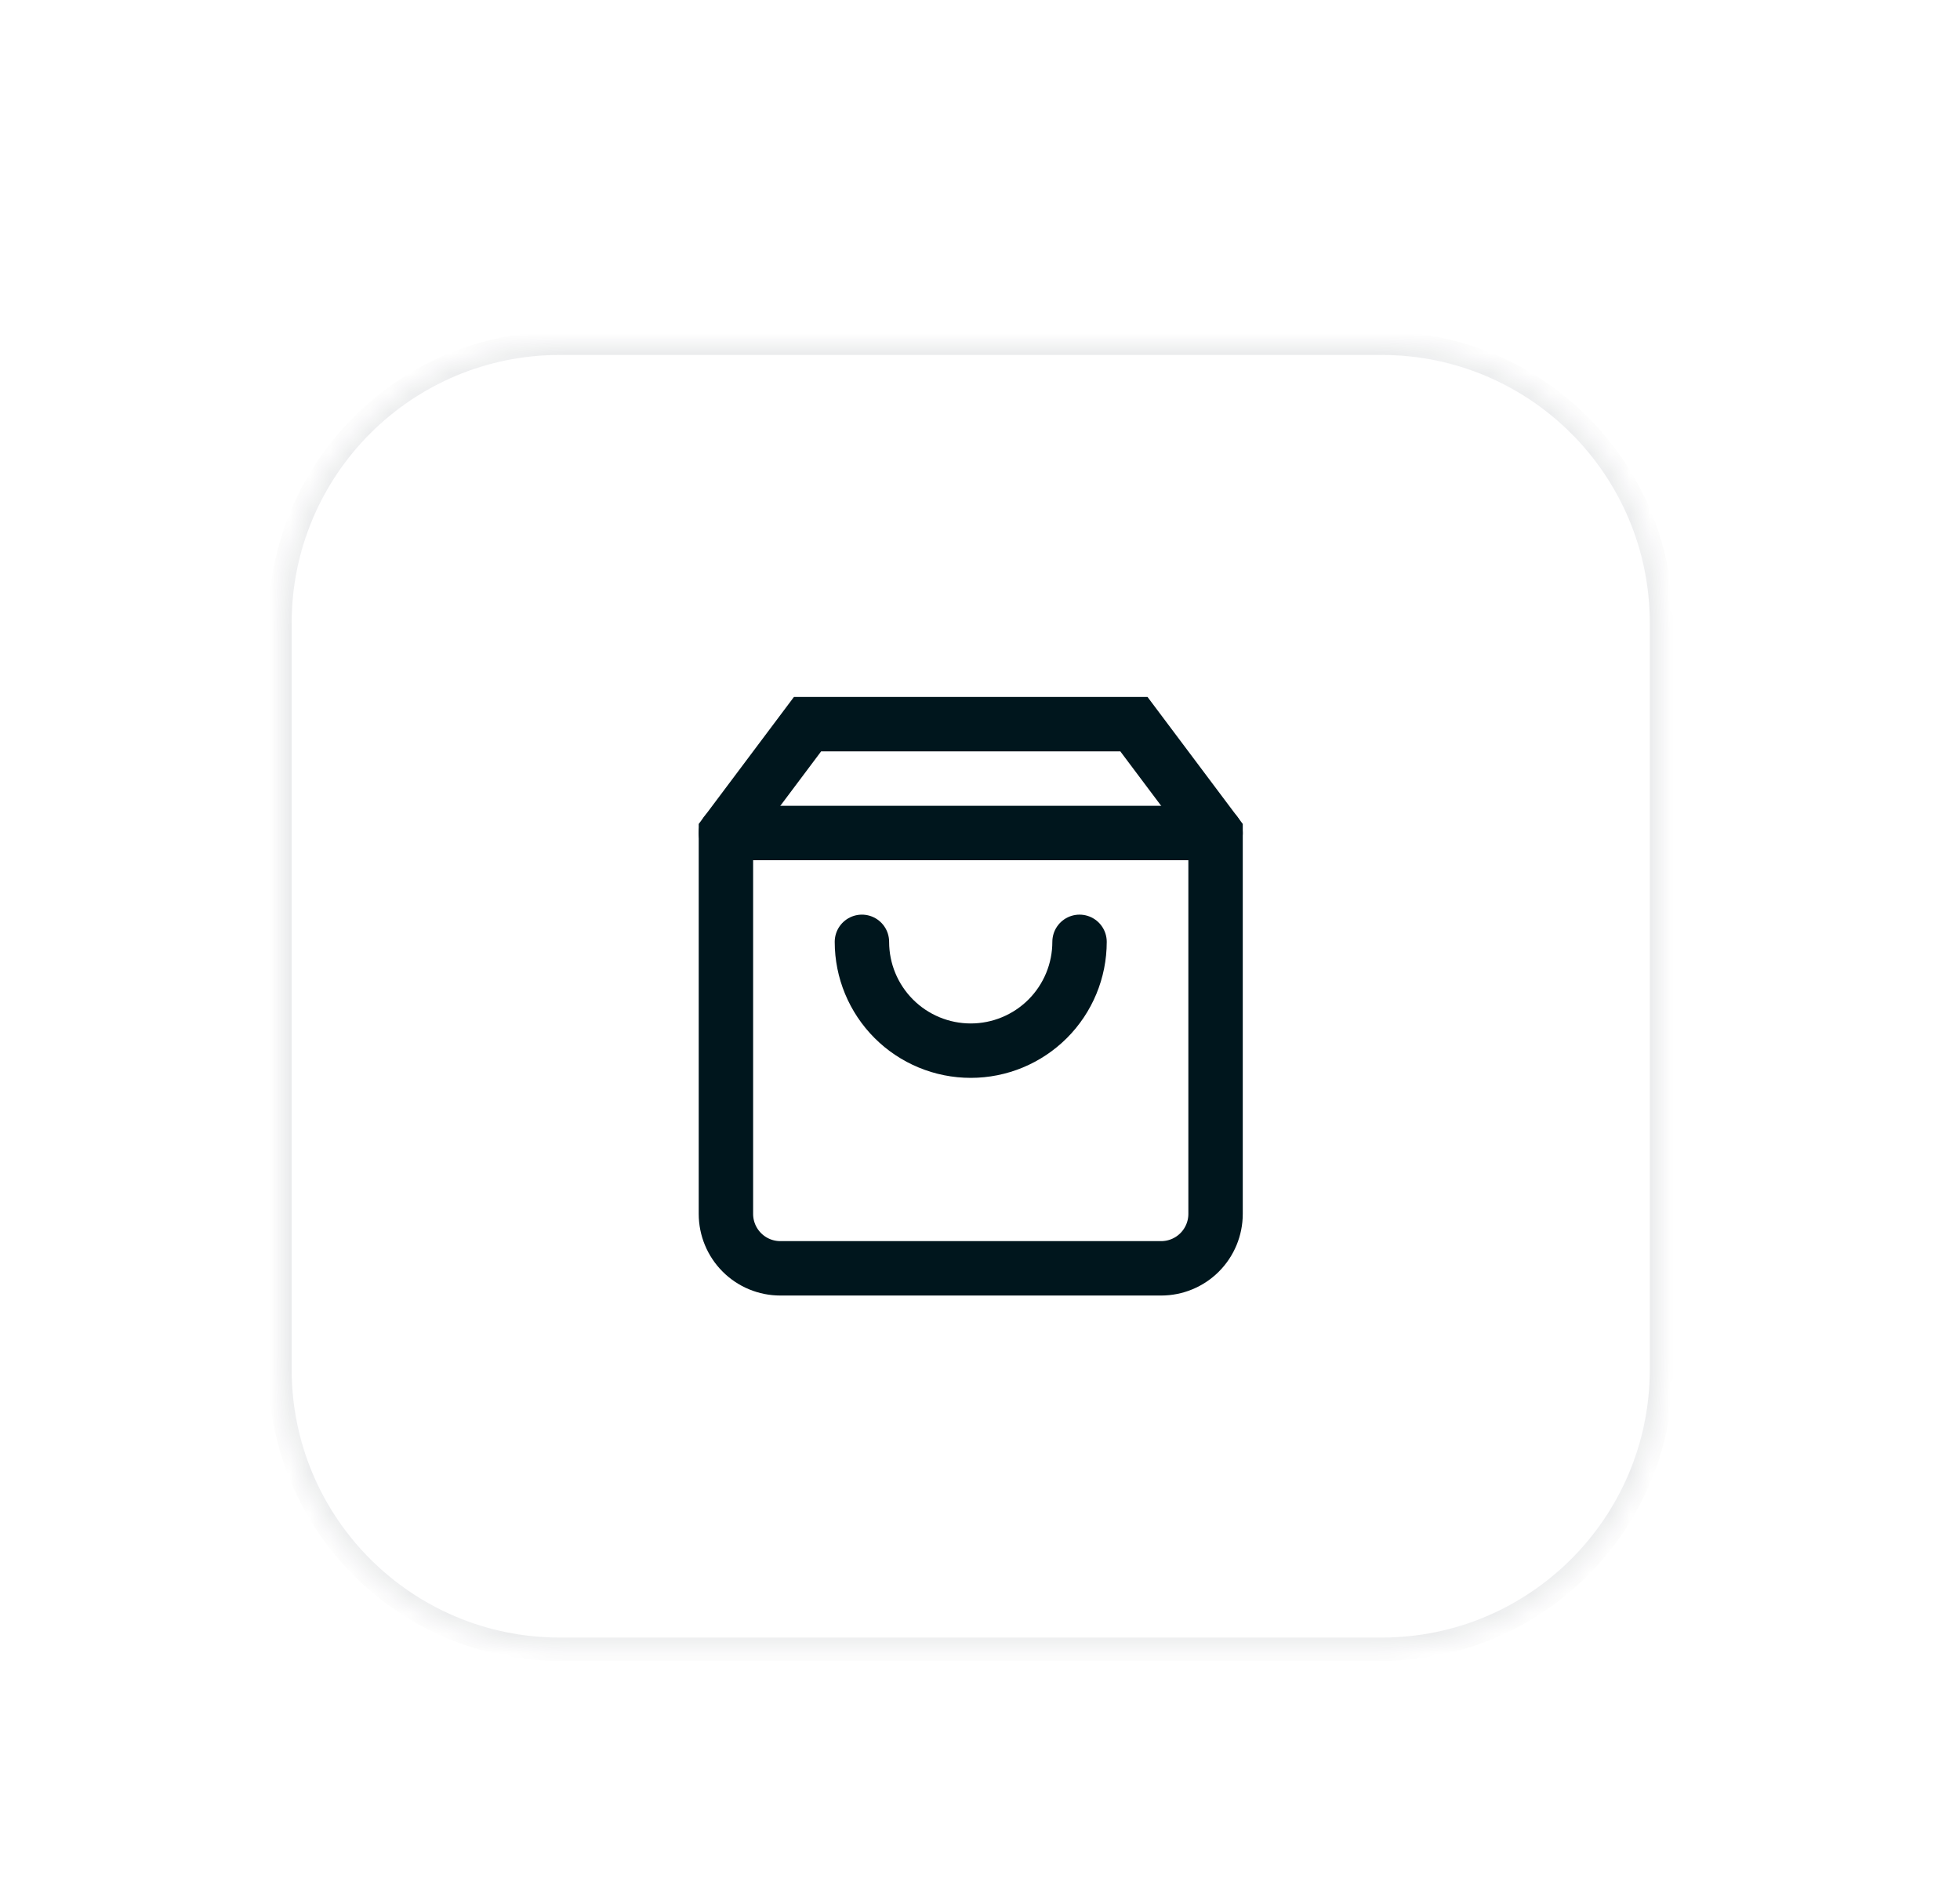 <?xml version="1.0" encoding="utf-8"?>
<svg xmlns="http://www.w3.org/2000/svg" fill="none" height="100%" overflow="visible" preserveAspectRatio="none" style="display: block;" viewBox="0 0 98 95" width="100%">
<g filter="url(#filter0_dd_0_205)" id="WhatItIs">
<mask fill="white" id="path-1-inside-1_0_205">
<path d="M14 22.989C14 15.263 20.263 9 27.989 9H69.084C76.81 9 83.073 15.263 83.073 22.989V60.295C83.073 68.021 76.81 74.284 69.084 74.284H27.989C20.263 74.284 14 68.021 14 60.295V22.989Z"/>
</mask>
<path d="M14 22.989C14 15.263 20.263 9 27.989 9H69.084C76.81 9 83.073 15.263 83.073 22.989V60.295C83.073 68.021 76.81 74.284 69.084 74.284H27.989C20.263 74.284 14 68.021 14 60.295V22.989Z" fill="white" fill-opacity="0.9" shape-rendering="crispEdges"/>
<path d="M27.989 9V9.583H69.084V9V8.417H27.989V9ZM83.073 22.989H82.49V60.295H83.073H83.656V22.989H83.073ZM69.084 74.284V73.702H27.989V74.284V74.867H69.084V74.284ZM14 60.295H14.583V22.989H14H13.417V60.295H14ZM27.989 74.284V73.702C20.585 73.702 14.583 67.699 14.583 60.295H14H13.417C13.417 68.343 19.941 74.867 27.989 74.867V74.284ZM83.073 60.295H82.49C82.49 67.699 76.488 73.702 69.084 73.702V74.284V74.867C77.132 74.867 83.656 68.343 83.656 60.295H83.073ZM69.084 9V9.583C76.488 9.583 82.49 15.585 82.49 22.989H83.073H83.656C83.656 14.941 77.132 8.417 69.084 8.417V9ZM27.989 9V8.417C19.941 8.417 13.417 14.941 13.417 22.989H14H14.583C14.583 15.585 20.585 9.583 27.989 9.583V9Z" fill="#00161D" fill-opacity="0.08" mask="url(#path-1-inside-1_0_205)"/>
<g id="Icon">
<path d="M40.376 28.041L36.296 33.482V52.523C36.296 53.244 36.583 53.936 37.093 54.446C37.603 54.957 38.295 55.243 39.016 55.243H58.057C58.779 55.243 59.471 54.957 59.981 54.446C60.491 53.936 60.778 53.244 60.778 52.523V33.482L56.697 28.041H40.376Z" id="Vector" stroke="#00161D" stroke-linecap="round" stroke-width="2.72"/>
<path d="M36.296 33.482H60.778" id="Vector_2" stroke="#00161D" stroke-linecap="round" stroke-width="2.72"/>
<path d="M53.977 38.922C53.977 40.365 53.404 41.749 52.384 42.769C51.363 43.789 49.98 44.362 48.537 44.362C47.094 44.362 45.71 43.789 44.69 42.769C43.67 41.749 43.096 40.365 43.096 38.922" id="Vector_3" stroke="#00161D" stroke-linecap="round" stroke-width="2.72"/>
</g>
</g>
<defs>
<filter color-interpolation-filters="sRGB" filterUnits="userSpaceOnUse" height="93.264" id="filter0_dd_0_205" width="97.052" x="0.01" y="0.839">
<feFlood flood-opacity="0" result="BackgroundImageFix"/>
<feColorMatrix in="SourceAlpha" result="hardAlpha" type="matrix" values="0 0 0 0 0 0 0 0 0 0 0 0 0 0 0 0 0 0 127 0"/>
<feOffset dy="2.332"/>
<feGaussianBlur stdDeviation="2.332"/>
<feComposite in2="hardAlpha" operator="out"/>
<feColorMatrix type="matrix" values="0 0 0 0 0 0 0 0 0 0.086 0 0 0 0 0.114 0 0 0 0.04 0"/>
<feBlend in2="BackgroundImageFix" mode="normal" result="effect1_dropShadow_0_205"/>
<feColorMatrix in="SourceAlpha" result="hardAlpha" type="matrix" values="0 0 0 0 0 0 0 0 0 0 0 0 0 0 0 0 0 0 127 0"/>
<feOffset dy="5.829"/>
<feGaussianBlur stdDeviation="6.995"/>
<feComposite in2="hardAlpha" operator="out"/>
<feColorMatrix type="matrix" values="0 0 0 0 0 0 0 0 0 0.086 0 0 0 0 0.114 0 0 0 0.06 0"/>
<feBlend in2="effect1_dropShadow_0_205" mode="normal" result="effect2_dropShadow_0_205"/>
<feBlend in="SourceGraphic" in2="effect2_dropShadow_0_205" mode="normal" result="shape"/>
</filter>
</defs>
</svg>